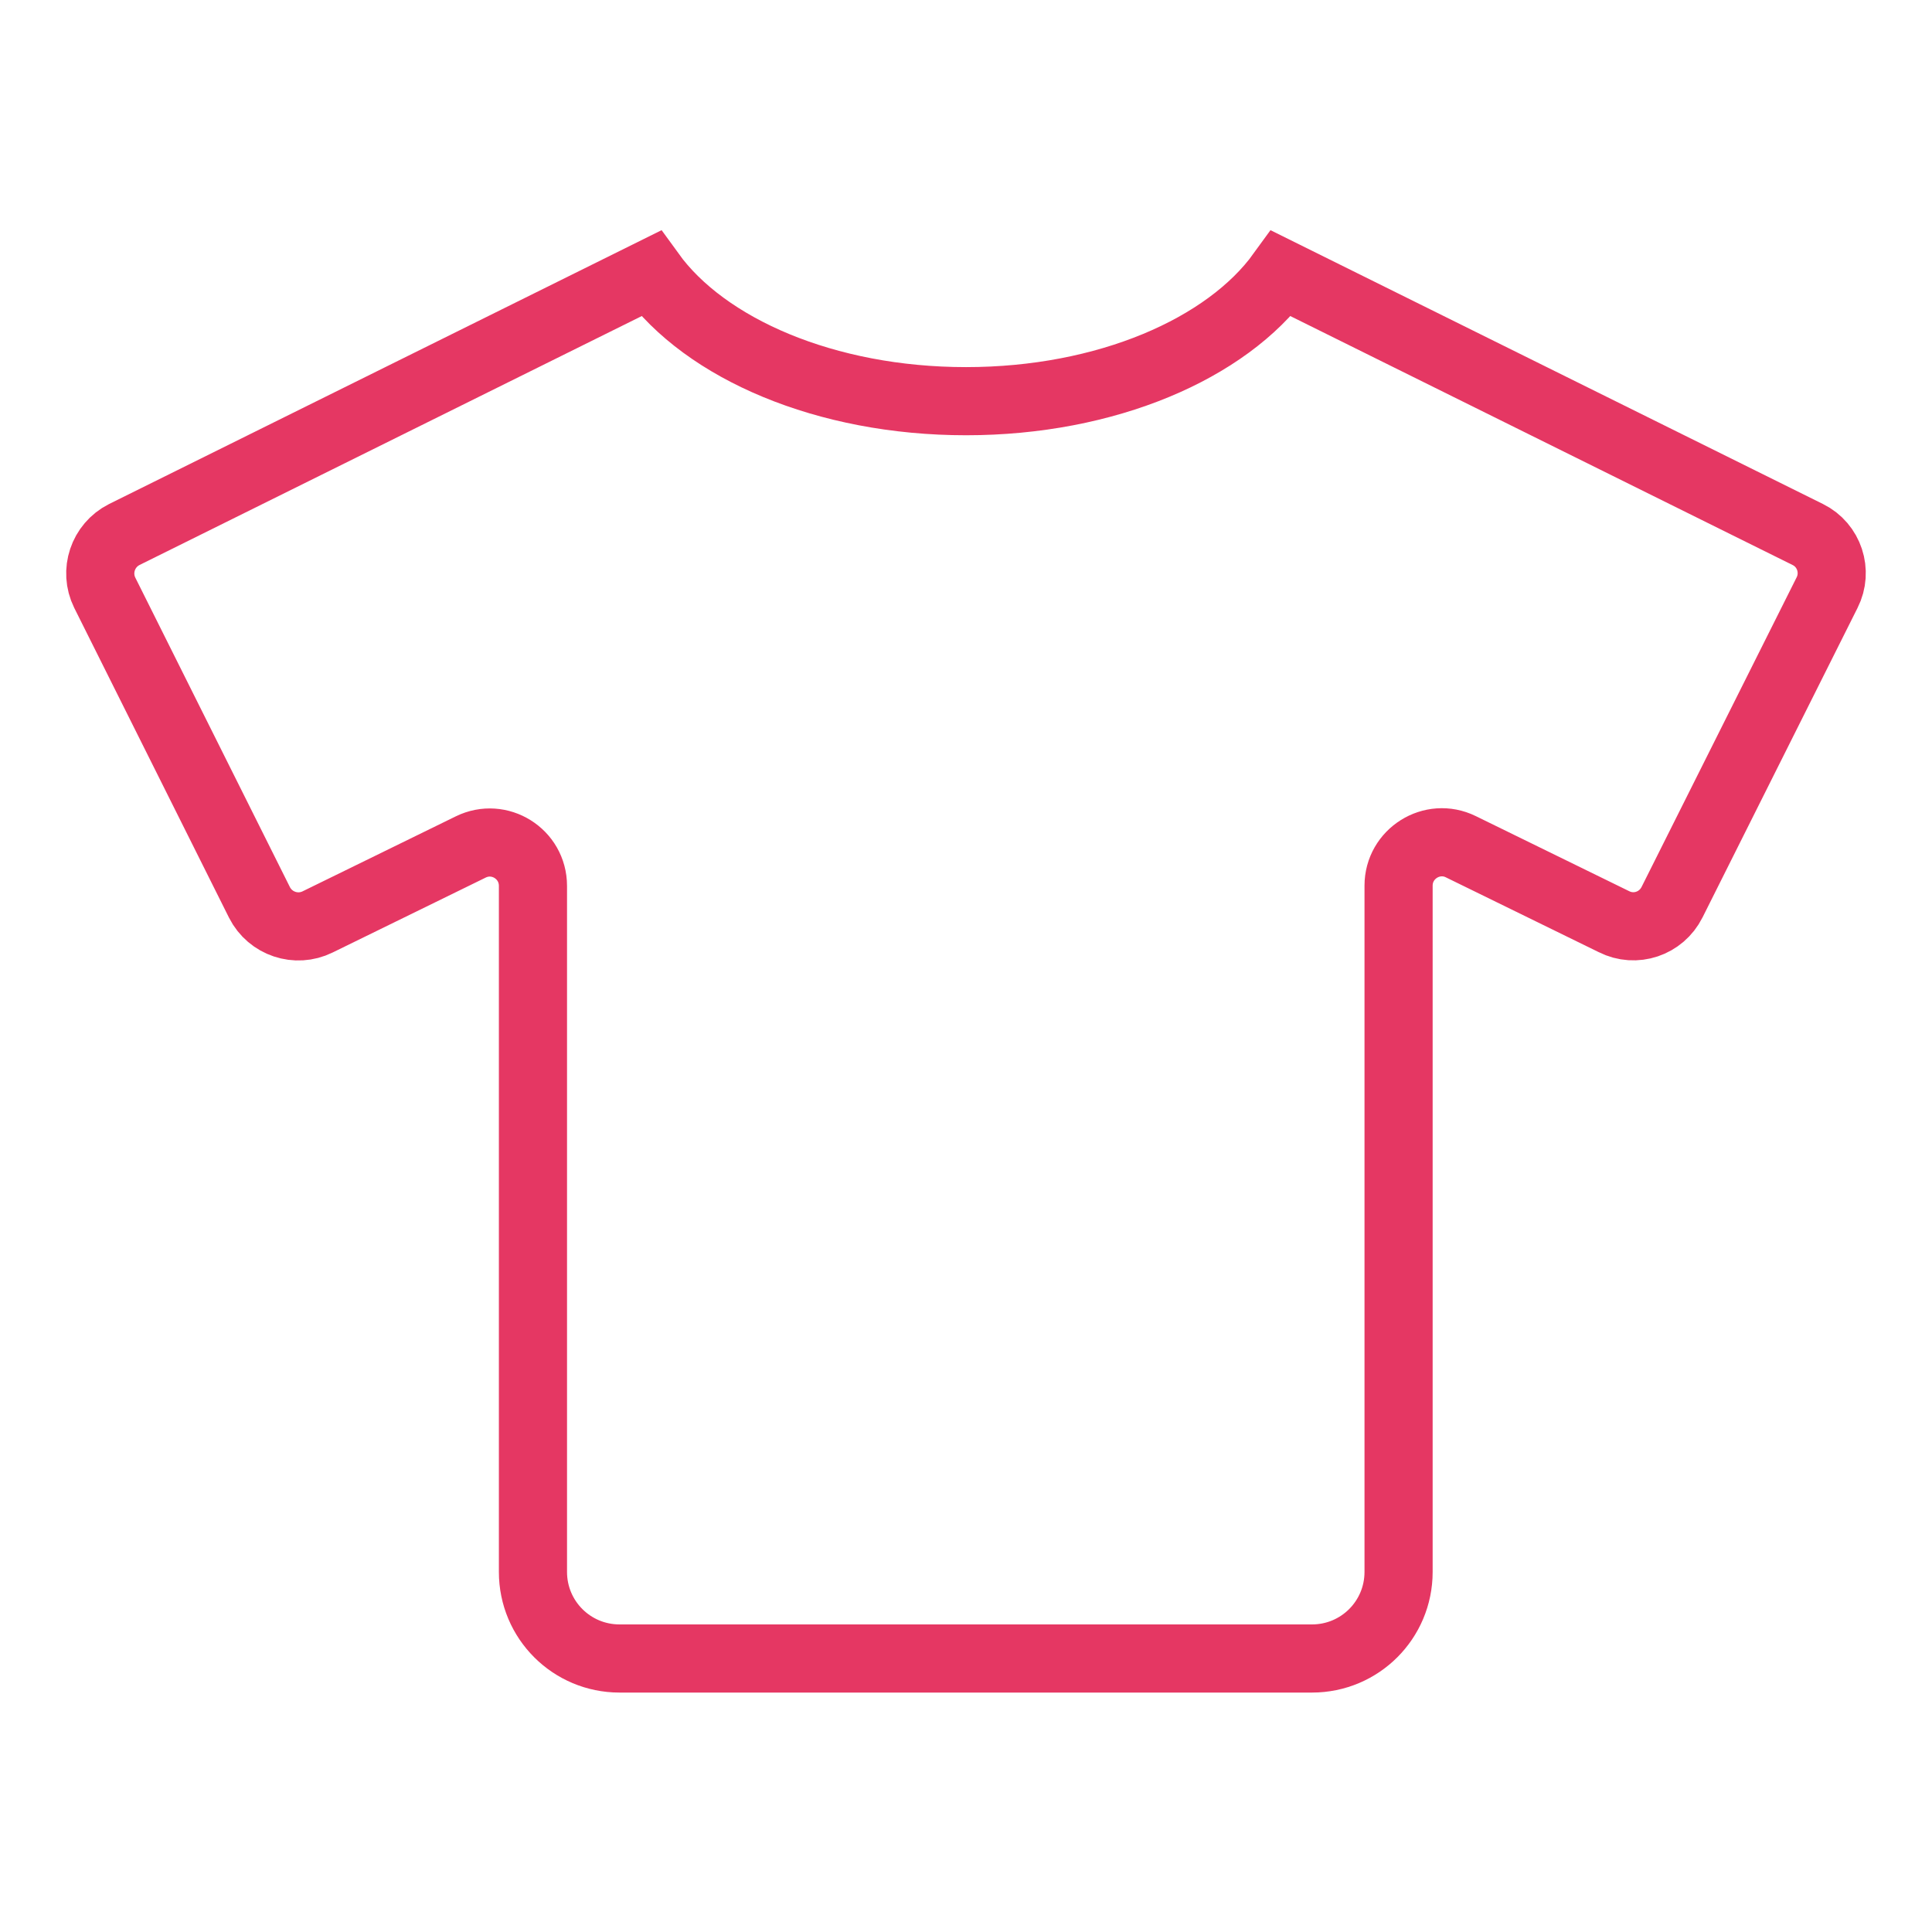 <?xml version="1.0" encoding="utf-8"?>
<!-- Generator: Adobe Illustrator 15.0.0, SVG Export Plug-In . SVG Version: 6.00 Build 0)  -->
<!DOCTYPE svg PUBLIC "-//W3C//DTD SVG 1.1//EN" "http://www.w3.org/Graphics/SVG/1.1/DTD/svg11.dtd">
<svg version="1.1" id="Camada_1" focusable="false" xmlns="http://www.w3.org/2000/svg" xmlns:xlink="http://www.w3.org/1999/xlink"
	 x="0px" y="0px" width="283.5px" height="283.5px" viewBox="358.25 208.25 283.5 283.5"
	 enable-background="new 358.25 208.25 283.5 283.5" xml:space="preserve">
<path fill="none" stroke="#E53763" stroke-width="10" d="M623.534,286.689l-77.283-38.305
	c-7.979,11.034-25.643,18.735-46.244,18.735c-20.602,0-38.265-7.701-46.244-18.735l-77.284,38.305
	c-3.136,1.588-4.406,5.398-2.858,8.533l22.705,45.45c1.588,3.136,5.398,4.406,8.534,2.858l22.467-10.996
	c4.208-2.063,9.129,0.992,9.129,5.717v100.663c0,7.026,5.676,12.702,12.702,12.702h101.616c7.026,0,12.702-5.676,12.702-12.702
	V338.211c0-4.685,4.922-7.78,9.13-5.716l22.467,10.995c3.136,1.588,6.946,0.317,8.534-2.857l22.744-45.411
	C627.94,292.087,626.671,288.237,623.534,286.689z"/>
</svg>
